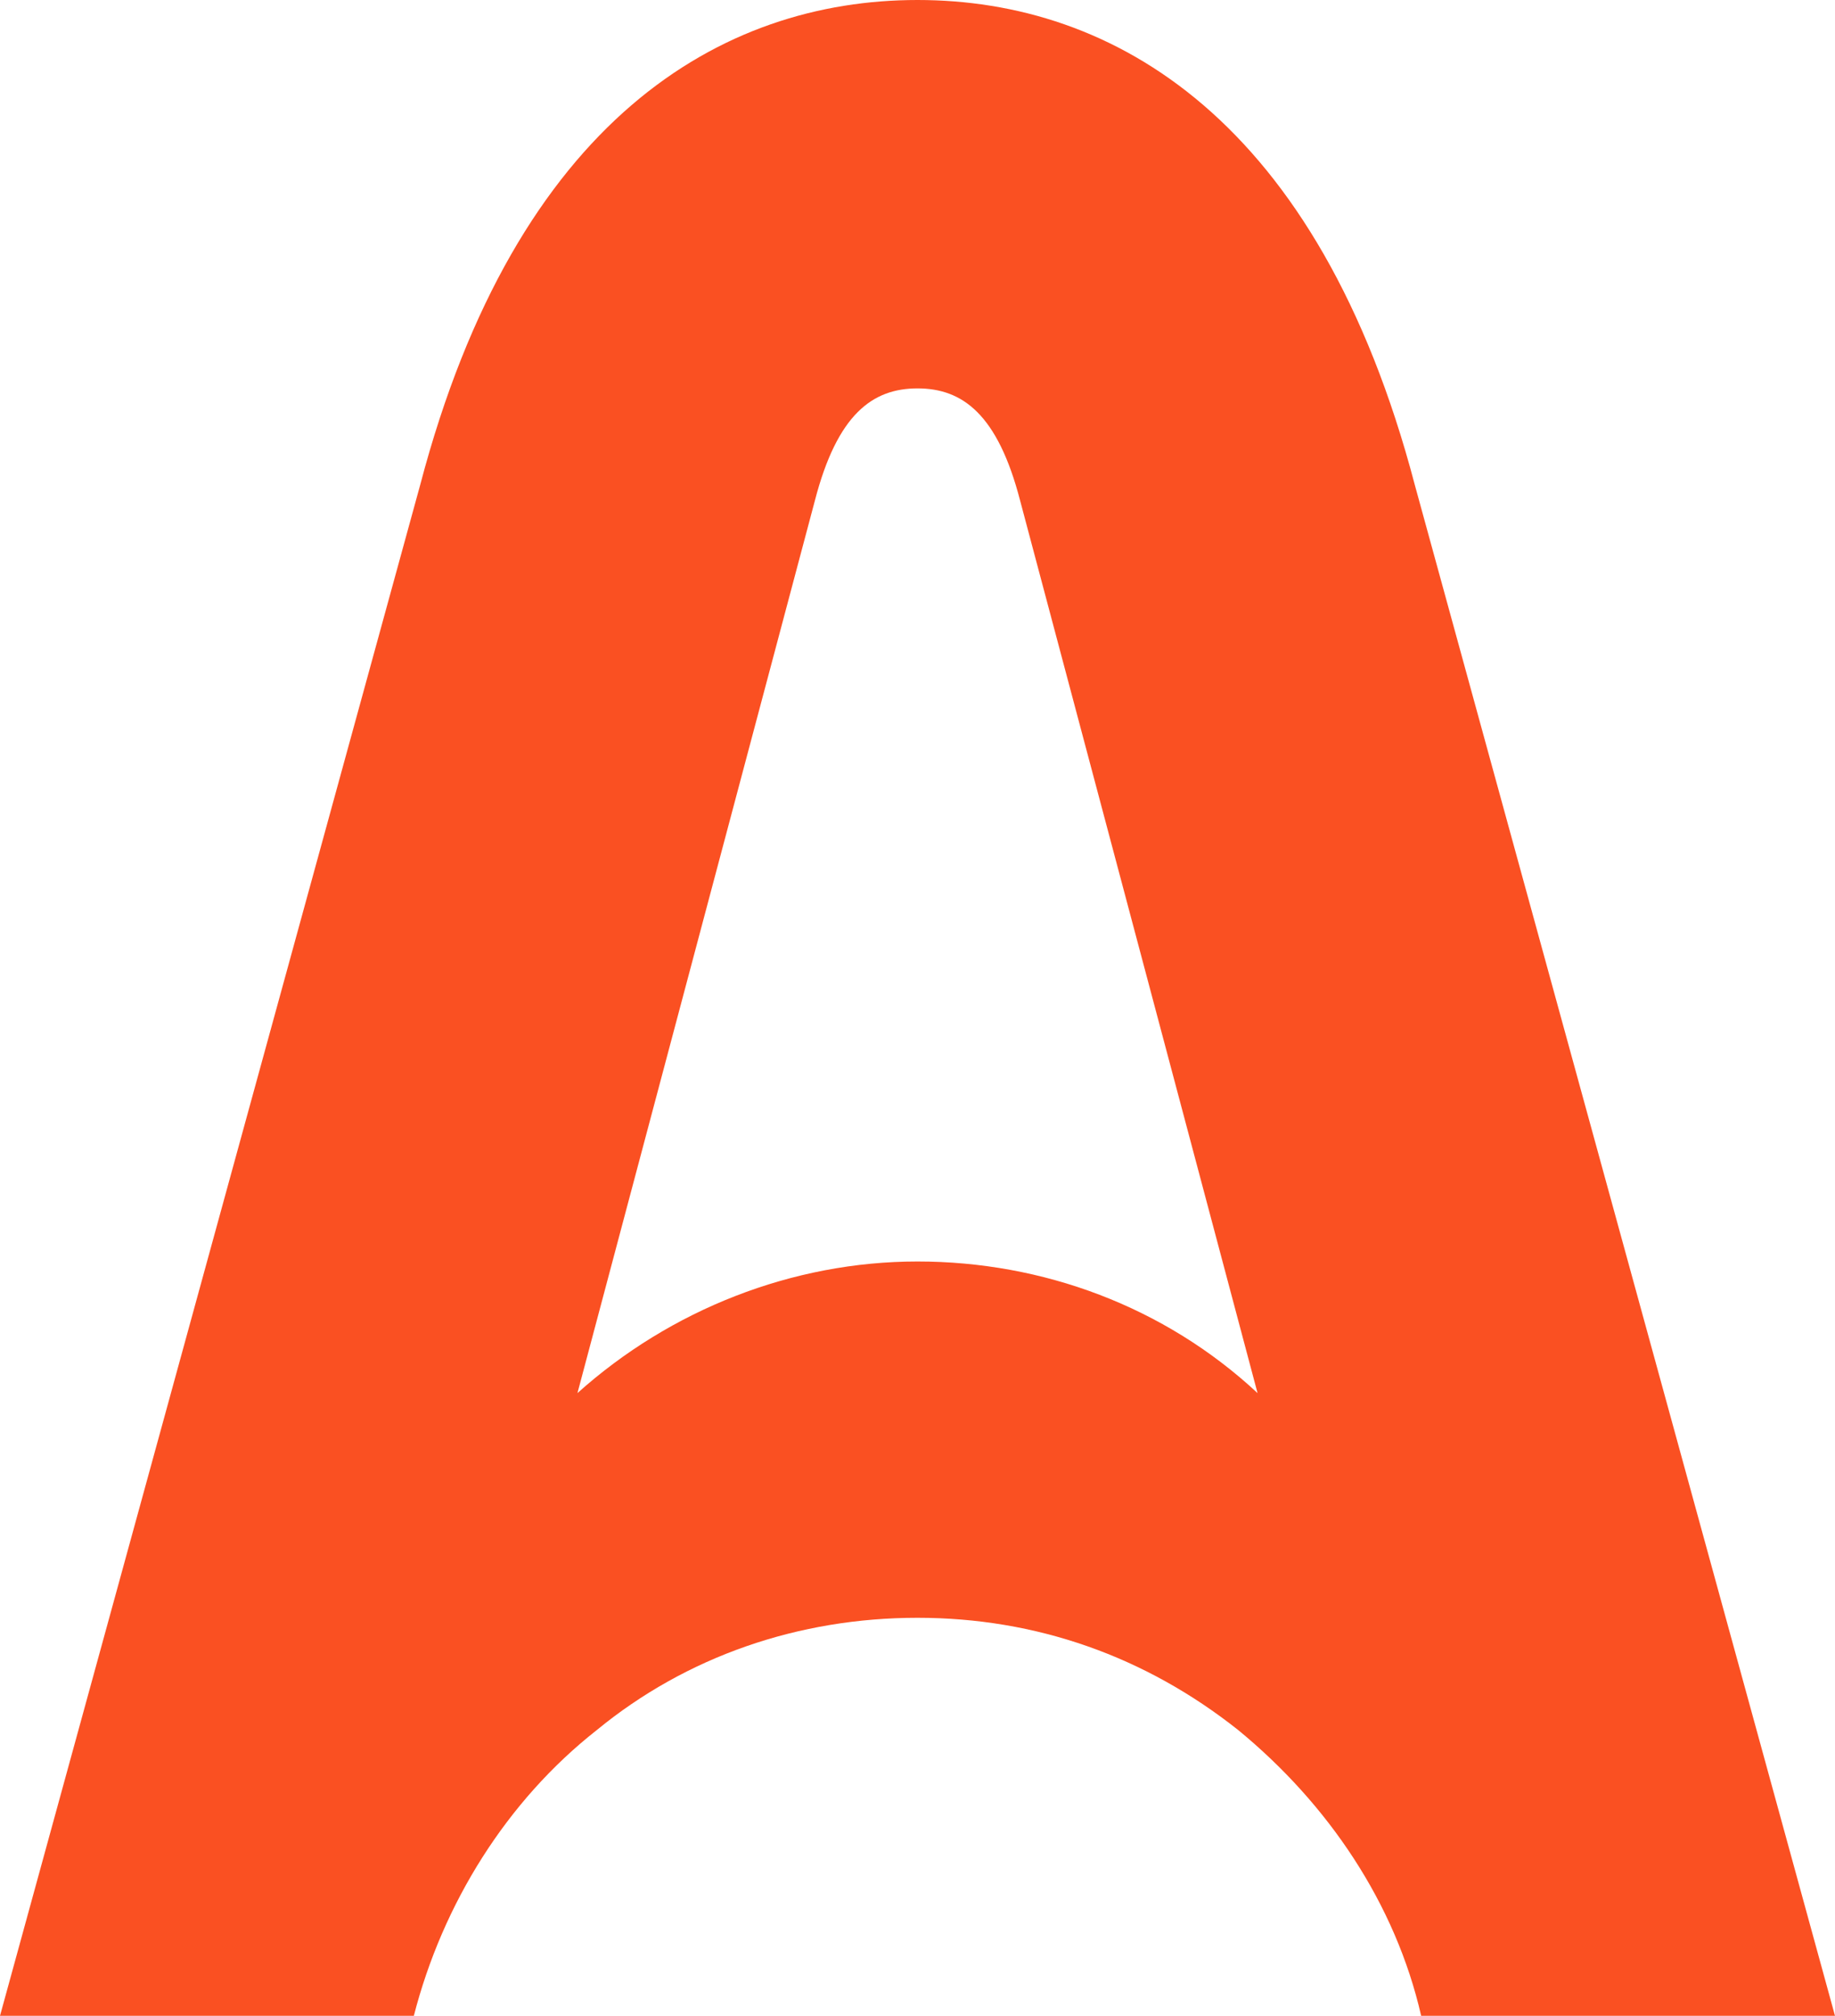 <svg xmlns="http://www.w3.org/2000/svg" viewBox="0 0 57.2 62.8"><path fill="#fa5022" d="M44.1 15.1C41.1 3.7 34.7 0 28.6 0S16.1 3.7 13.1 15.1L0 62.8h12.9c.9-3.5 2.9-6.7 5.7-8.9 2.8-2.3 6.3-3.5 10-3.5s7.1 1.2 10 3.5c2.8 2.3 4.9 5.4 5.7 8.9h12.9zM28.6 39.3c-3.9 0-7.7 1.5-10.6 4.1l7.4-27.8c.7-2.7 1.8-3.5 3.2-3.5s2.5.8 3.2 3.5l7.4 27.8c-2.9-2.7-6.7-4.1-10.6-4.1"/></svg>